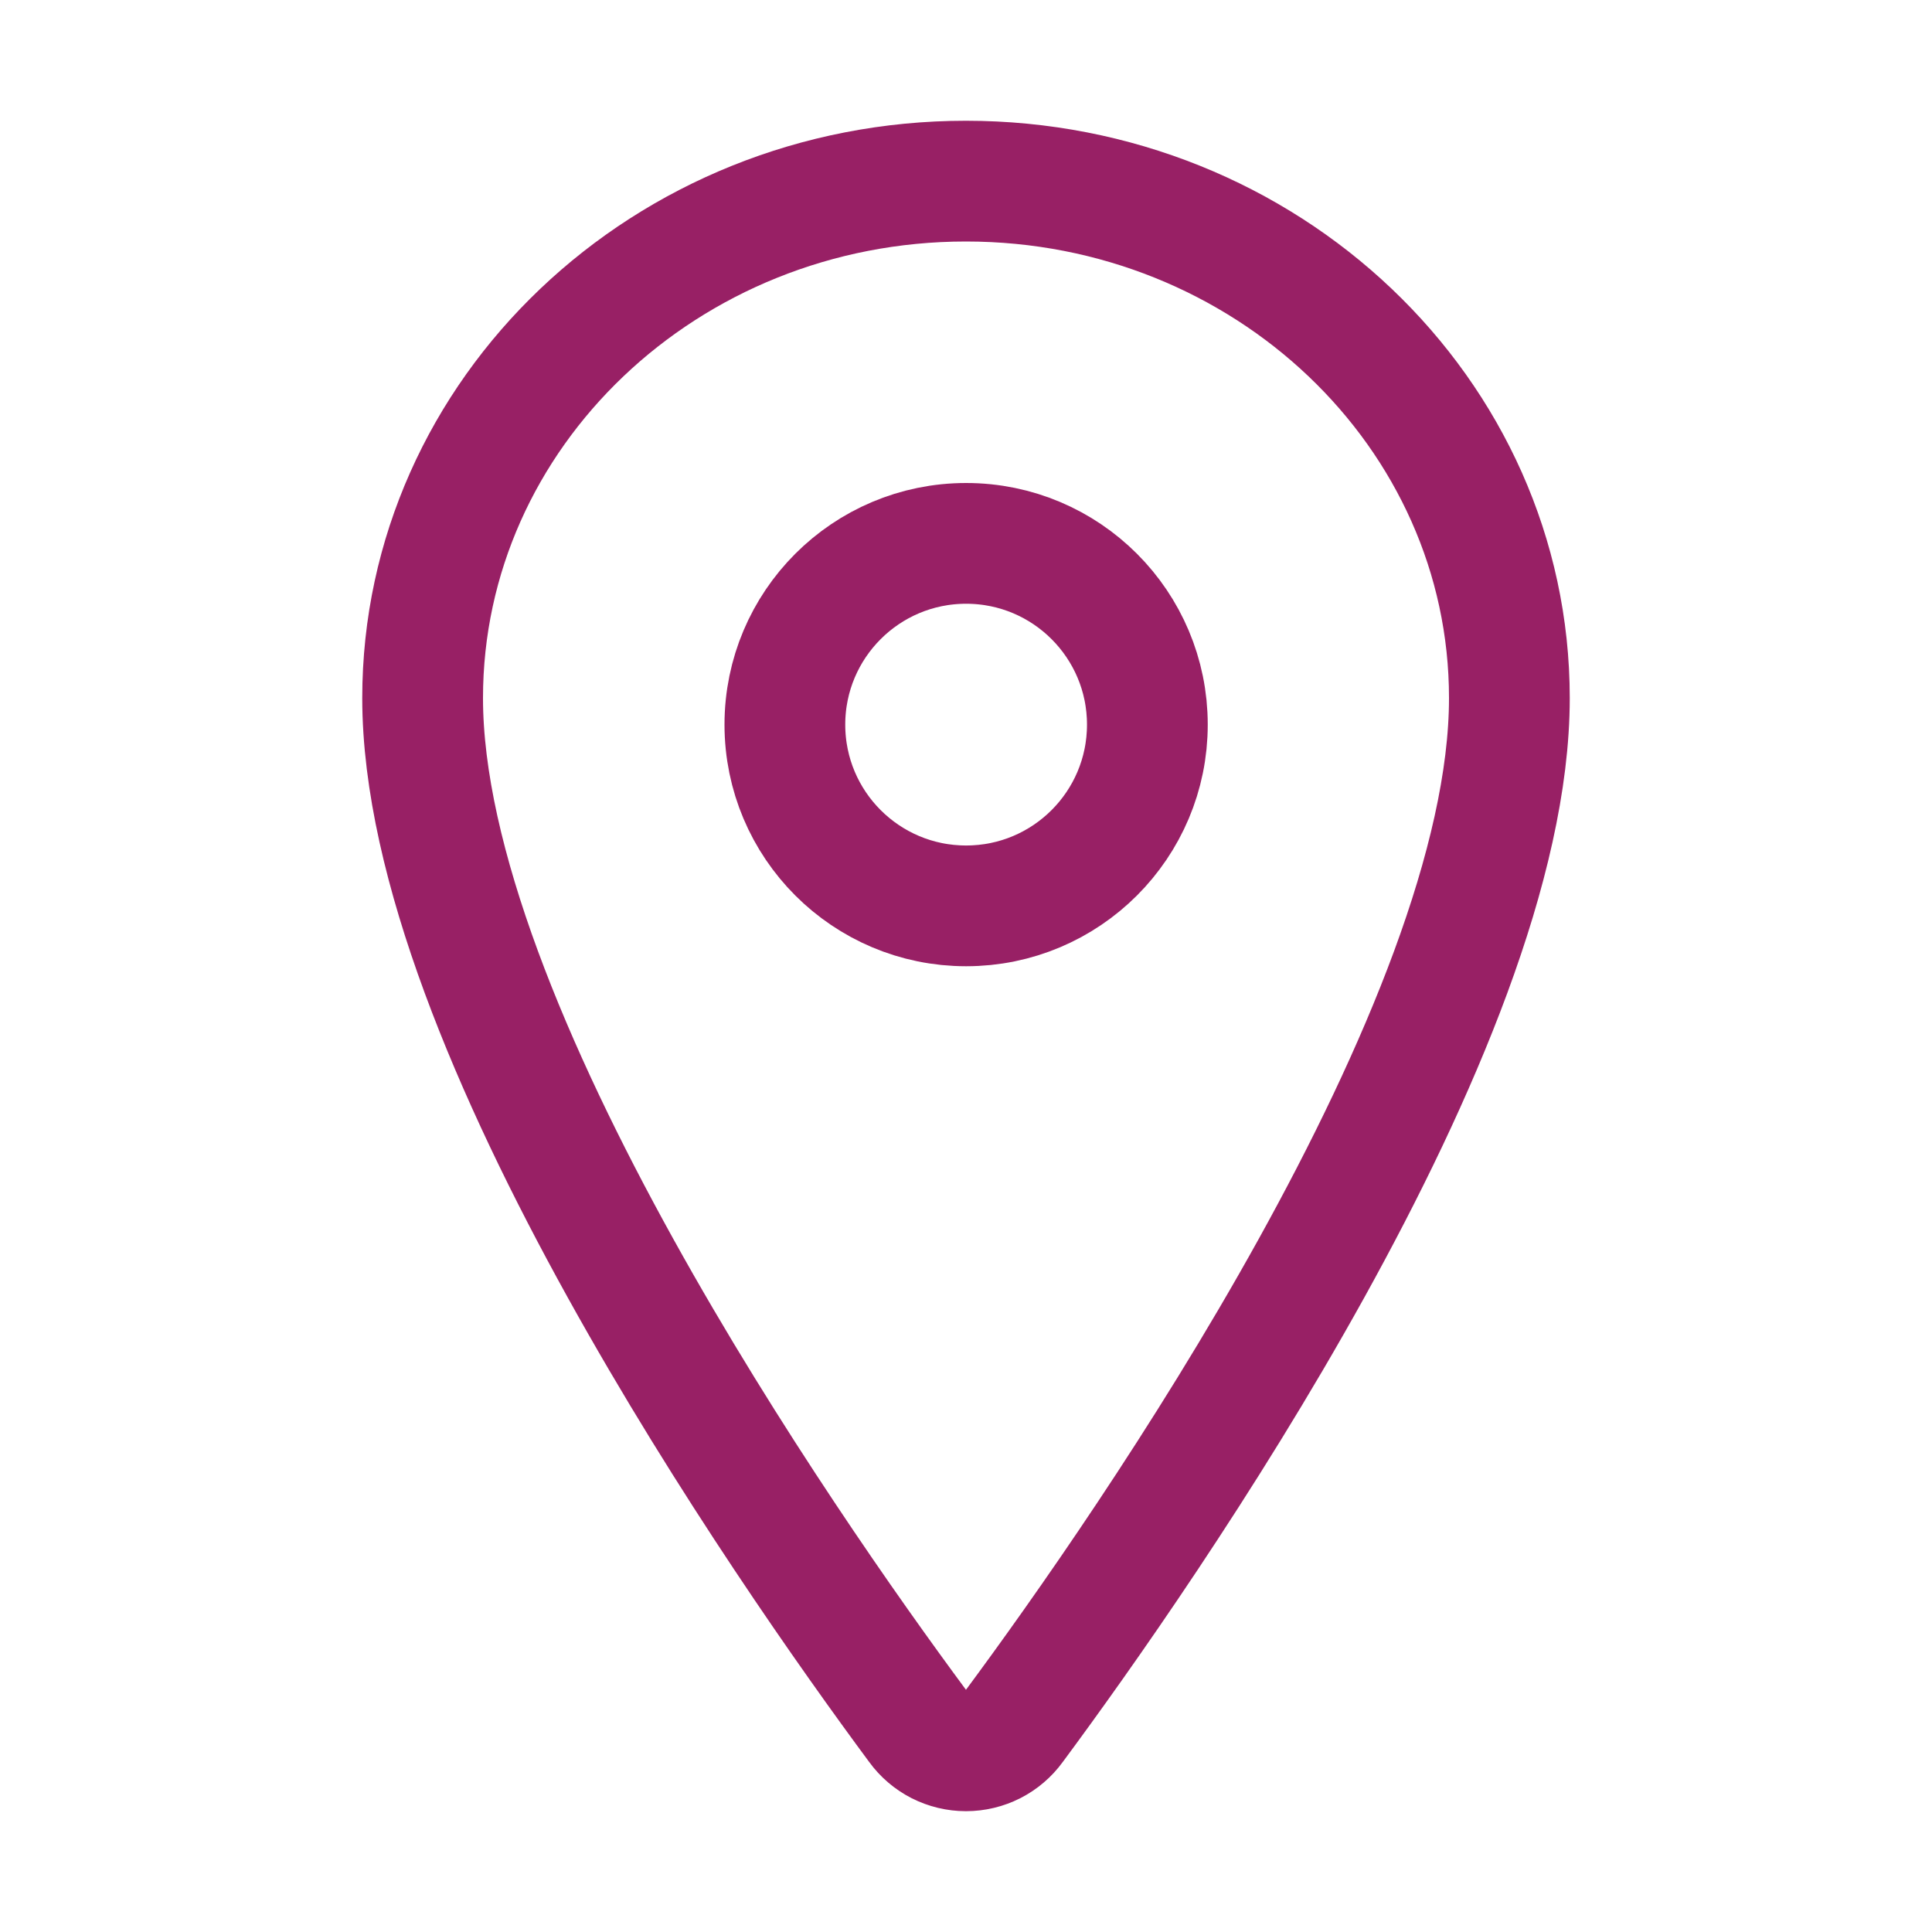 <svg width="32" height="32" viewBox="0 0 32 32" fill="none" xmlns="http://www.w3.org/2000/svg">
<path d="M15.999 3C11.031 3 7 6.837 7 11.562C7 17 12.999 25.617 15.203 28.593C15.294 28.719 15.414 28.821 15.552 28.892C15.691 28.962 15.844 28.999 15.999 28.999C16.155 28.999 16.308 28.962 16.447 28.892C16.585 28.821 16.705 28.719 16.796 28.593C19 25.618 25 17.004 25 11.562C25 6.837 20.968 3 15.999 3Z" stroke="#982065" stroke-width="2" stroke-linecap="round" stroke-linejoin="round"/>
<path d="M16.002 15.004C17.66 15.004 19.004 13.66 19.004 12.002C19.004 10.344 17.66 9 16.002 9C14.344 9 13 10.344 13 12.002C13 13.66 14.344 15.004 16.002 15.004Z" stroke="#982065" stroke-width="2" stroke-linecap="round" stroke-linejoin="round"/>
</svg>
